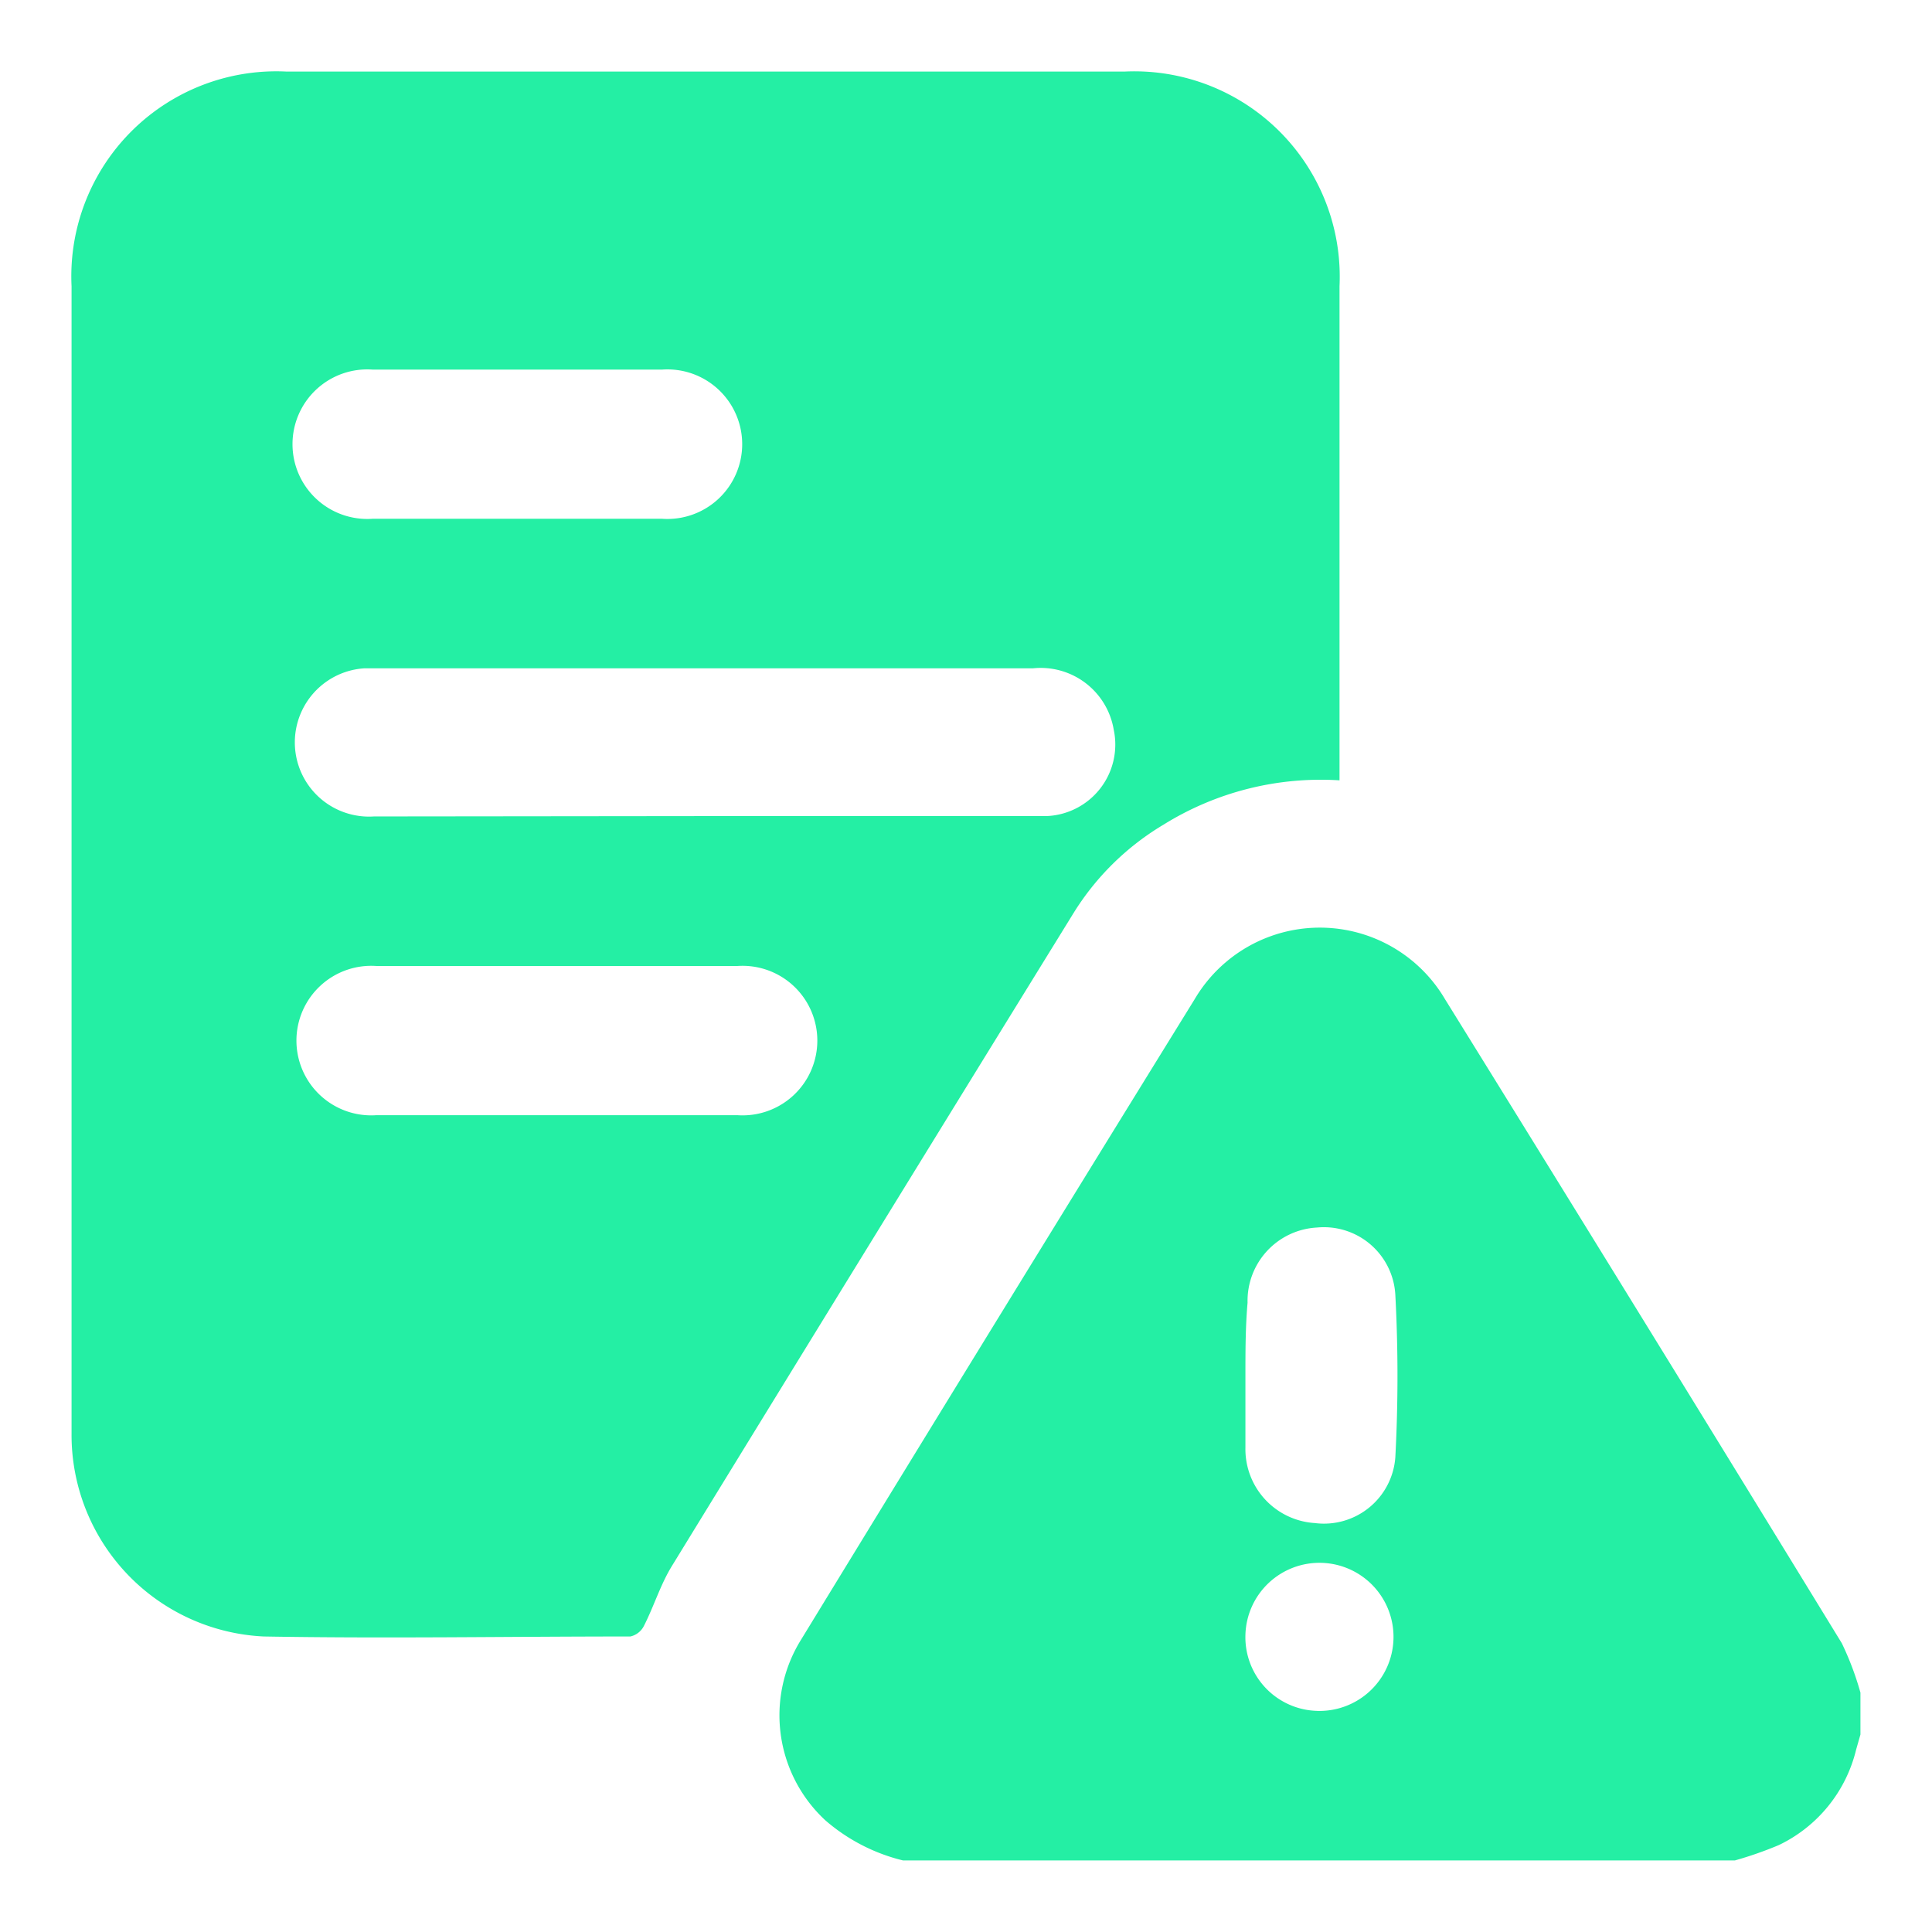 <svg id="Layer_1" data-name="Layer 1" xmlns="http://www.w3.org/2000/svg" viewBox="0 0 54 54"><defs><style>.cls-1{fill:#24efa4;}</style></defs><path class="cls-1" d="M25.24,52a5.18,5.18,0,0,1-2.17-1.12,4,4,0,0,1-.68-5.05q5.5-9,11-17.9a4.06,4.06,0,0,1,7,0q5.58,9,11.09,18A8.38,8.38,0,0,1,52,47.31v1.17l-.12.42a4,4,0,0,1-2.16,2.67,10.53,10.53,0,0,1-1.23.43Zm9.57-13.54c0,.68,0,1.36,0,2a2.07,2.07,0,0,0,1.94,2.11A2,2,0,0,0,39,40.73a43,43,0,0,0,0-4.54,2,2,0,0,0-2.19-1.88,2.05,2.05,0,0,0-1.94,2.1C34.81,37.09,34.81,37.77,34.81,38.46Zm2,9.36a2.07,2.07,0,1,0-2-2.13A2.06,2.06,0,0,0,36.84,47.82Z"/><path class="cls-1" d="M37.43,21.81a8.32,8.32,0,0,0-4.91,1.24A7.44,7.44,0,0,0,30,25.53q-5.62,9.11-11.22,18.24c-.32.52-.5,1.12-.78,1.67a.56.56,0,0,1-.38.3c-3.42,0-6.84.06-10.25,0A5.64,5.64,0,0,1,2,40.08c0-4.52,0-9,0-13.57V8A5.73,5.73,0,0,1,8,2H31.44a5.74,5.74,0,0,1,6,6V21.81Zm-17.75,1h7.17c.8,0,1.6,0,2.39,0a2,2,0,0,0,1.89-2.41,2.07,2.07,0,0,0-2.26-1.72H10.18a2.07,2.07,0,0,0,.27,4.14ZM15.52,27h-5a2.09,2.09,0,1,0,0,4.17H20.61a2.09,2.09,0,1,0,0-4.17ZM14.46,14.5h4.05a2.09,2.09,0,1,0,0-4.17h-8.1a2.09,2.09,0,1,0,0,4.17Z"/></svg>